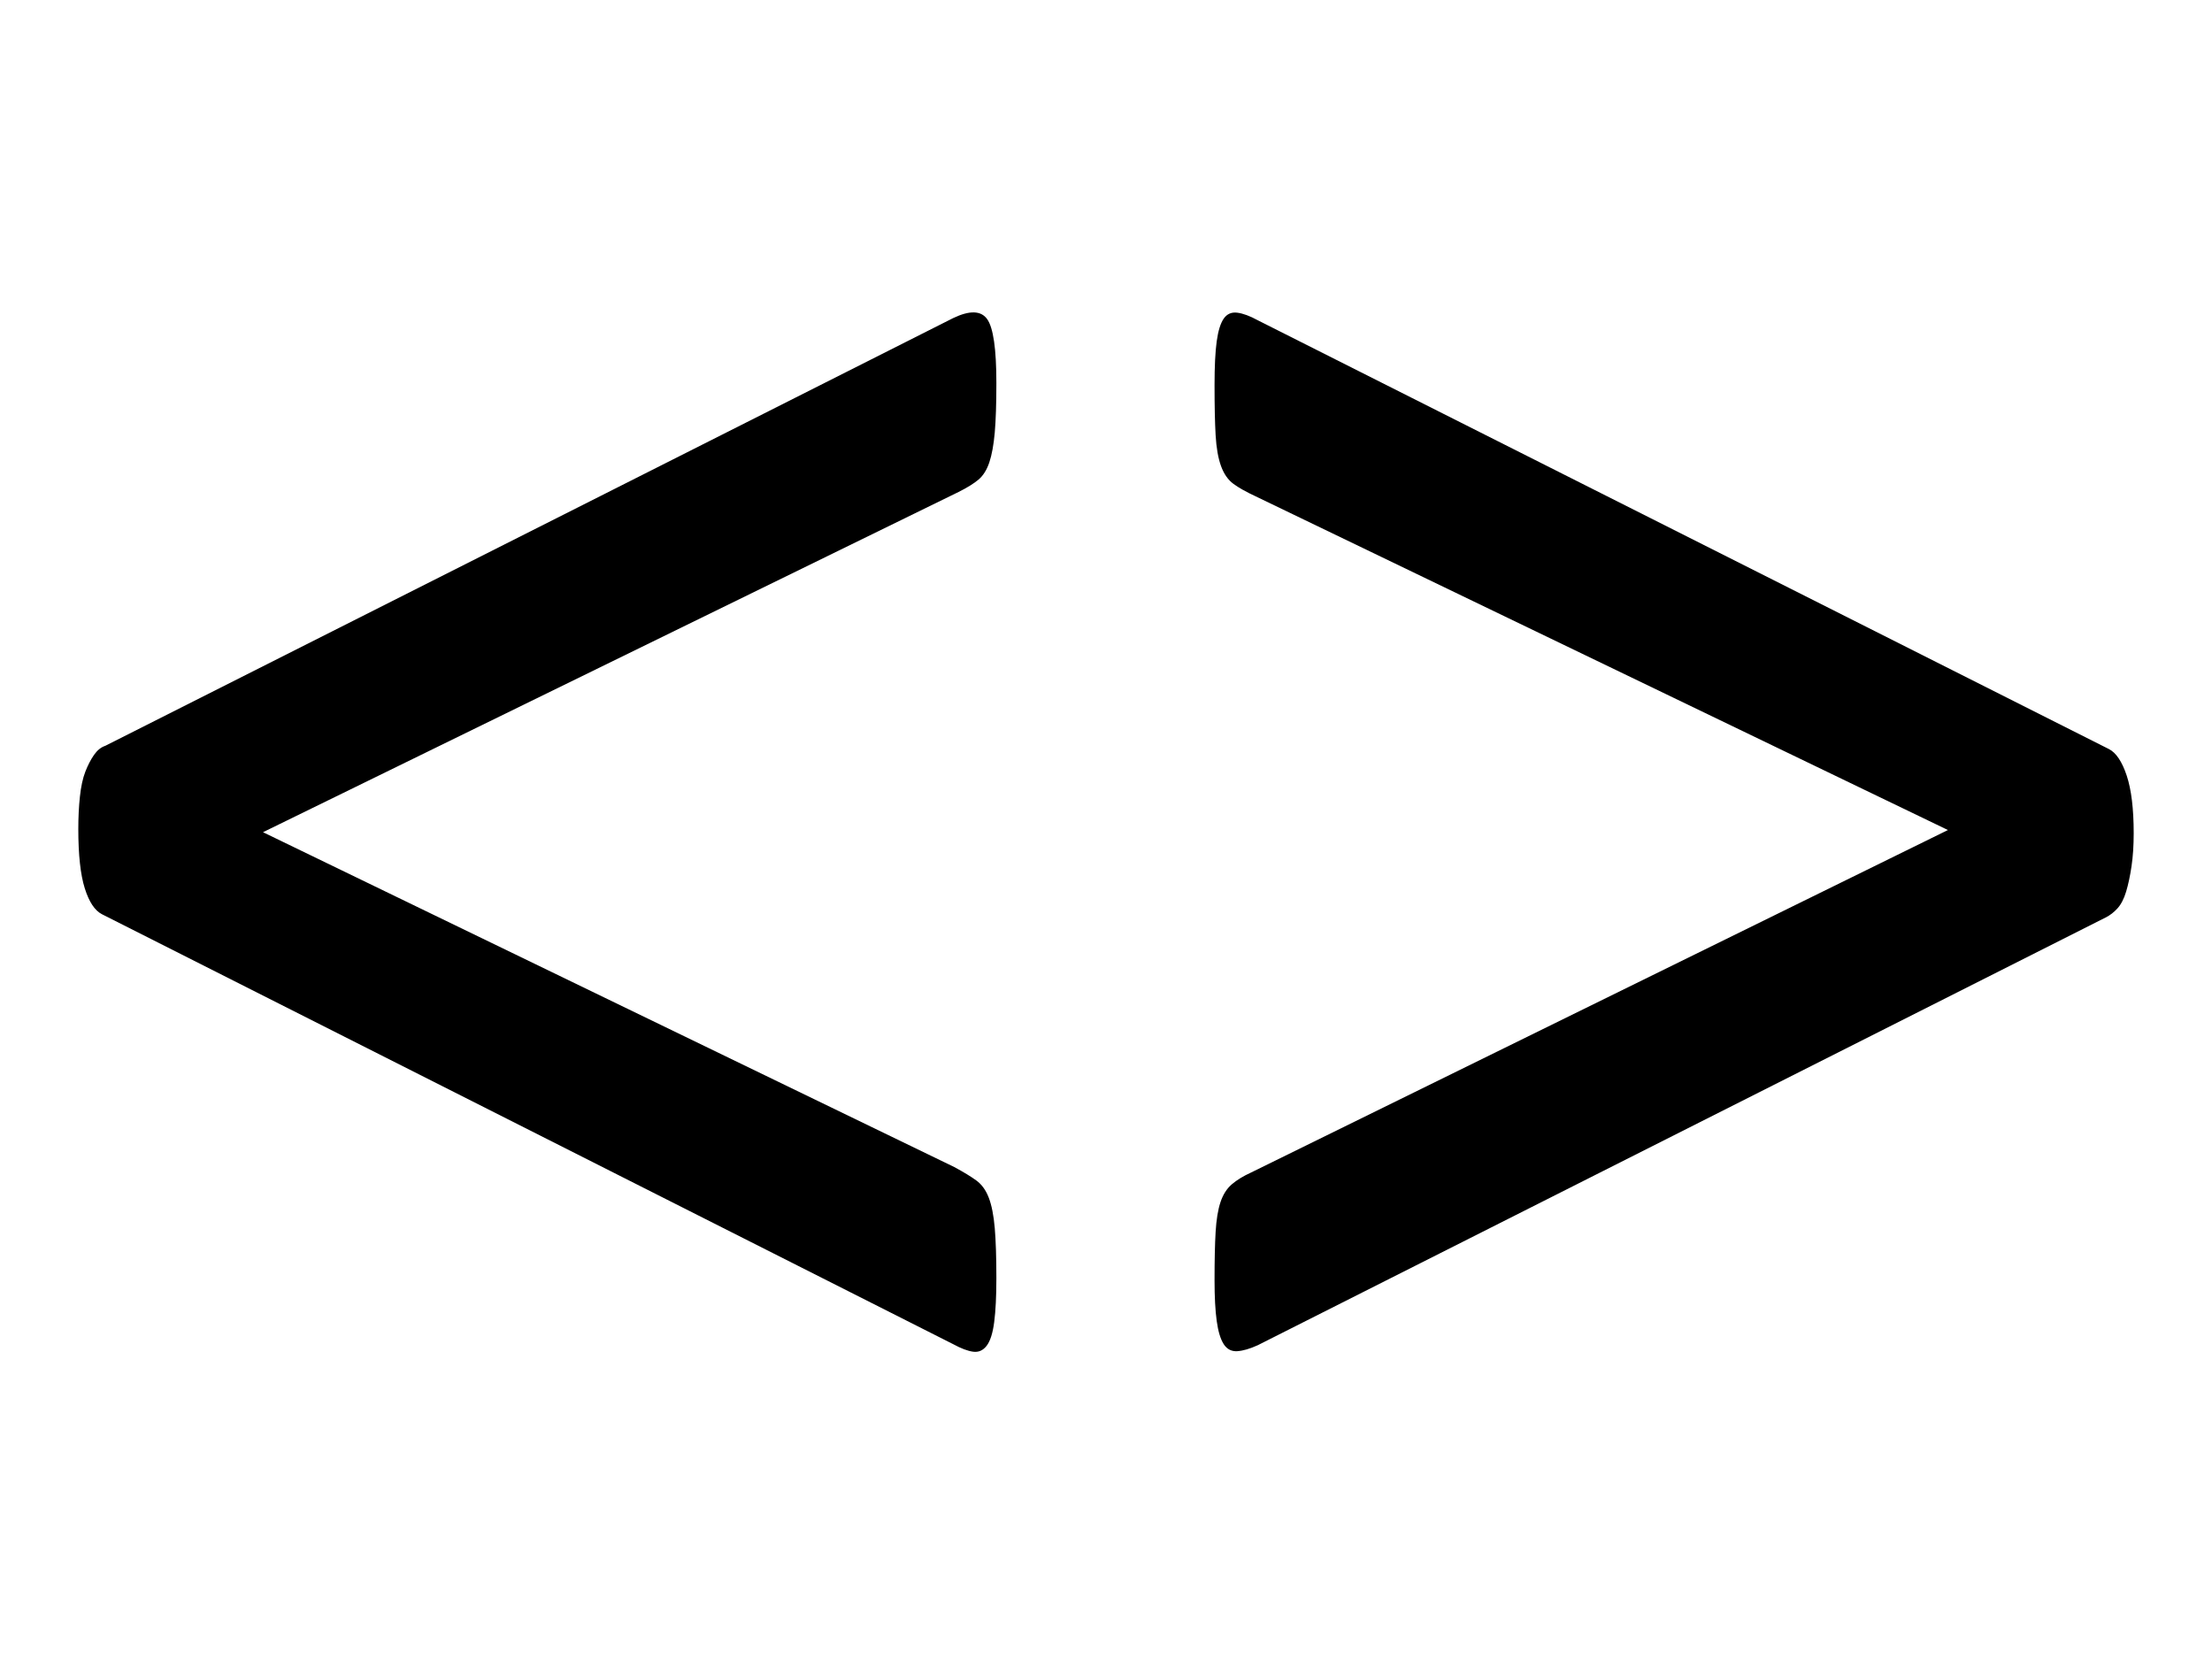 <?xml version="1.0" encoding="UTF-8" standalone="no"?>
<!-- Created with Inkscape (http://www.inkscape.org/) -->
<svg
   xmlns:dc="http://purl.org/dc/elements/1.1/"
   xmlns:cc="http://web.resource.org/cc/"
   xmlns:rdf="http://www.w3.org/1999/02/22-rdf-syntax-ns#"
   xmlns:svg="http://www.w3.org/2000/svg"
   xmlns="http://www.w3.org/2000/svg"
   xmlns:sodipodi="http://sodipodi.sourceforge.net/DTD/sodipodi-0.dtd"
   xmlns:inkscape="http://www.inkscape.org/namespaces/inkscape"
   id="svg2"
   sodipodi:version="0.32"
   inkscape:version="0.45.1"
   width="100"
   height="75"
   version="1.0"
   sodipodi:docbase="C:\Documents and Settings\Administrator\Desktop\Parentesi"
   sodipodi:docname="ParentesiUncinate.svg"
   inkscape:output_extension="org.inkscape.output.svg.inkscape">
  <defs
     id="defs5" />
  <sodipodi:namedview
     inkscape:window-height="719"
     inkscape:window-width="1024"
     inkscape:pageshadow="2"
     inkscape:pageopacity="0.0"
     guidetolerance="10.0"
     gridtolerance="10.0"
     objecttolerance="10.0"
     borderopacity="1.0"
     bordercolor="#666666"
     pagecolor="#ffffff"
     id="base"
     inkscape:zoom="5.04"
     inkscape:cx="57.395833"
     inkscape:cy="37.5"
     inkscape:window-x="-4"
     inkscape:window-y="-4"
     inkscape:current-layer="svg2" />
  <path
     style="font-size:100px;font-style:normal;font-weight:normal;fill:#000000;fill-opacity:1;stroke:none;stroke-width:1px;stroke-linecap:butt;stroke-linejoin:miter;stroke-opacity:1;font-family:Calibri"
     d="M 45.044,57.788 C 45.044,58.602 45.011,59.261 44.946,59.766 C 44.881,60.27 44.767,60.628 44.604,60.84 C 44.442,61.051 44.238,61.141 43.994,61.108 C 43.75,61.076 43.449,60.962 43.091,60.767 L 4.614,41.333 C 4.289,41.17 4.028,40.78 3.833,40.161 C 3.638,39.543 3.54,38.647 3.54,37.476 C 3.54,36.955 3.564,36.467 3.613,36.011 C 3.662,35.555 3.743,35.181 3.857,34.888 C 3.971,34.595 4.102,34.342 4.248,34.131 C 4.395,33.919 4.565,33.781 4.761,33.716 L 43.091,14.38 C 43.839,14.022 44.352,14.038 44.629,14.429 C 44.906,14.819 45.044,15.78 45.044,17.31 C 45.044,18.254 45.019,19.002 44.971,19.556 C 44.922,20.109 44.84,20.557 44.727,20.898 C 44.613,21.24 44.45,21.501 44.238,21.68 C 44.027,21.859 43.726,22.046 43.335,22.241 L 11.89,37.622 L 43.14,52.759 C 43.563,52.987 43.896,53.19 44.141,53.369 C 44.385,53.548 44.572,53.809 44.702,54.15 C 44.832,54.492 44.922,54.948 44.971,55.518 C 45.019,56.087 45.044,56.844 45.044,57.788 L 45.044,57.788 z M 96.46,37.671 C 96.46,38.224 96.427,38.721 96.362,39.16 C 96.297,39.6 96.216,39.982 96.118,40.308 C 96.02,40.633 95.89,40.885 95.728,41.064 C 95.565,41.244 95.386,41.382 95.19,41.479 L 56.86,60.815 C 56.502,60.978 56.193,61.068 55.933,61.084 C 55.672,61.1 55.469,60.994 55.322,60.767 C 55.176,60.539 55.07,60.189 55.005,59.717 C 54.94,59.245 54.907,58.634 54.907,57.886 C 54.907,56.974 54.923,56.242 54.956,55.688 C 54.989,55.135 55.062,54.688 55.176,54.346 C 55.29,54.004 55.461,53.735 55.688,53.54 C 55.916,53.345 56.209,53.166 56.567,53.003 L 88.062,37.524 L 56.763,22.437 C 56.34,22.241 56.006,22.054 55.762,21.875 C 55.518,21.696 55.33,21.427 55.2,21.069 C 55.07,20.711 54.989,20.247 54.956,19.678 C 54.923,19.108 54.907,18.351 54.907,17.407 C 54.907,16.561 54.94,15.902 55.005,15.43 C 55.07,14.958 55.176,14.616 55.322,14.404 C 55.469,14.193 55.672,14.103 55.933,14.136 C 56.193,14.168 56.502,14.282 56.86,14.478 L 95.337,33.862 C 95.662,34.025 95.931,34.424 96.143,35.059 C 96.354,35.693 96.46,36.564 96.46,37.671 L 96.46,37.671 z "
     id="text2161" />
</svg>
